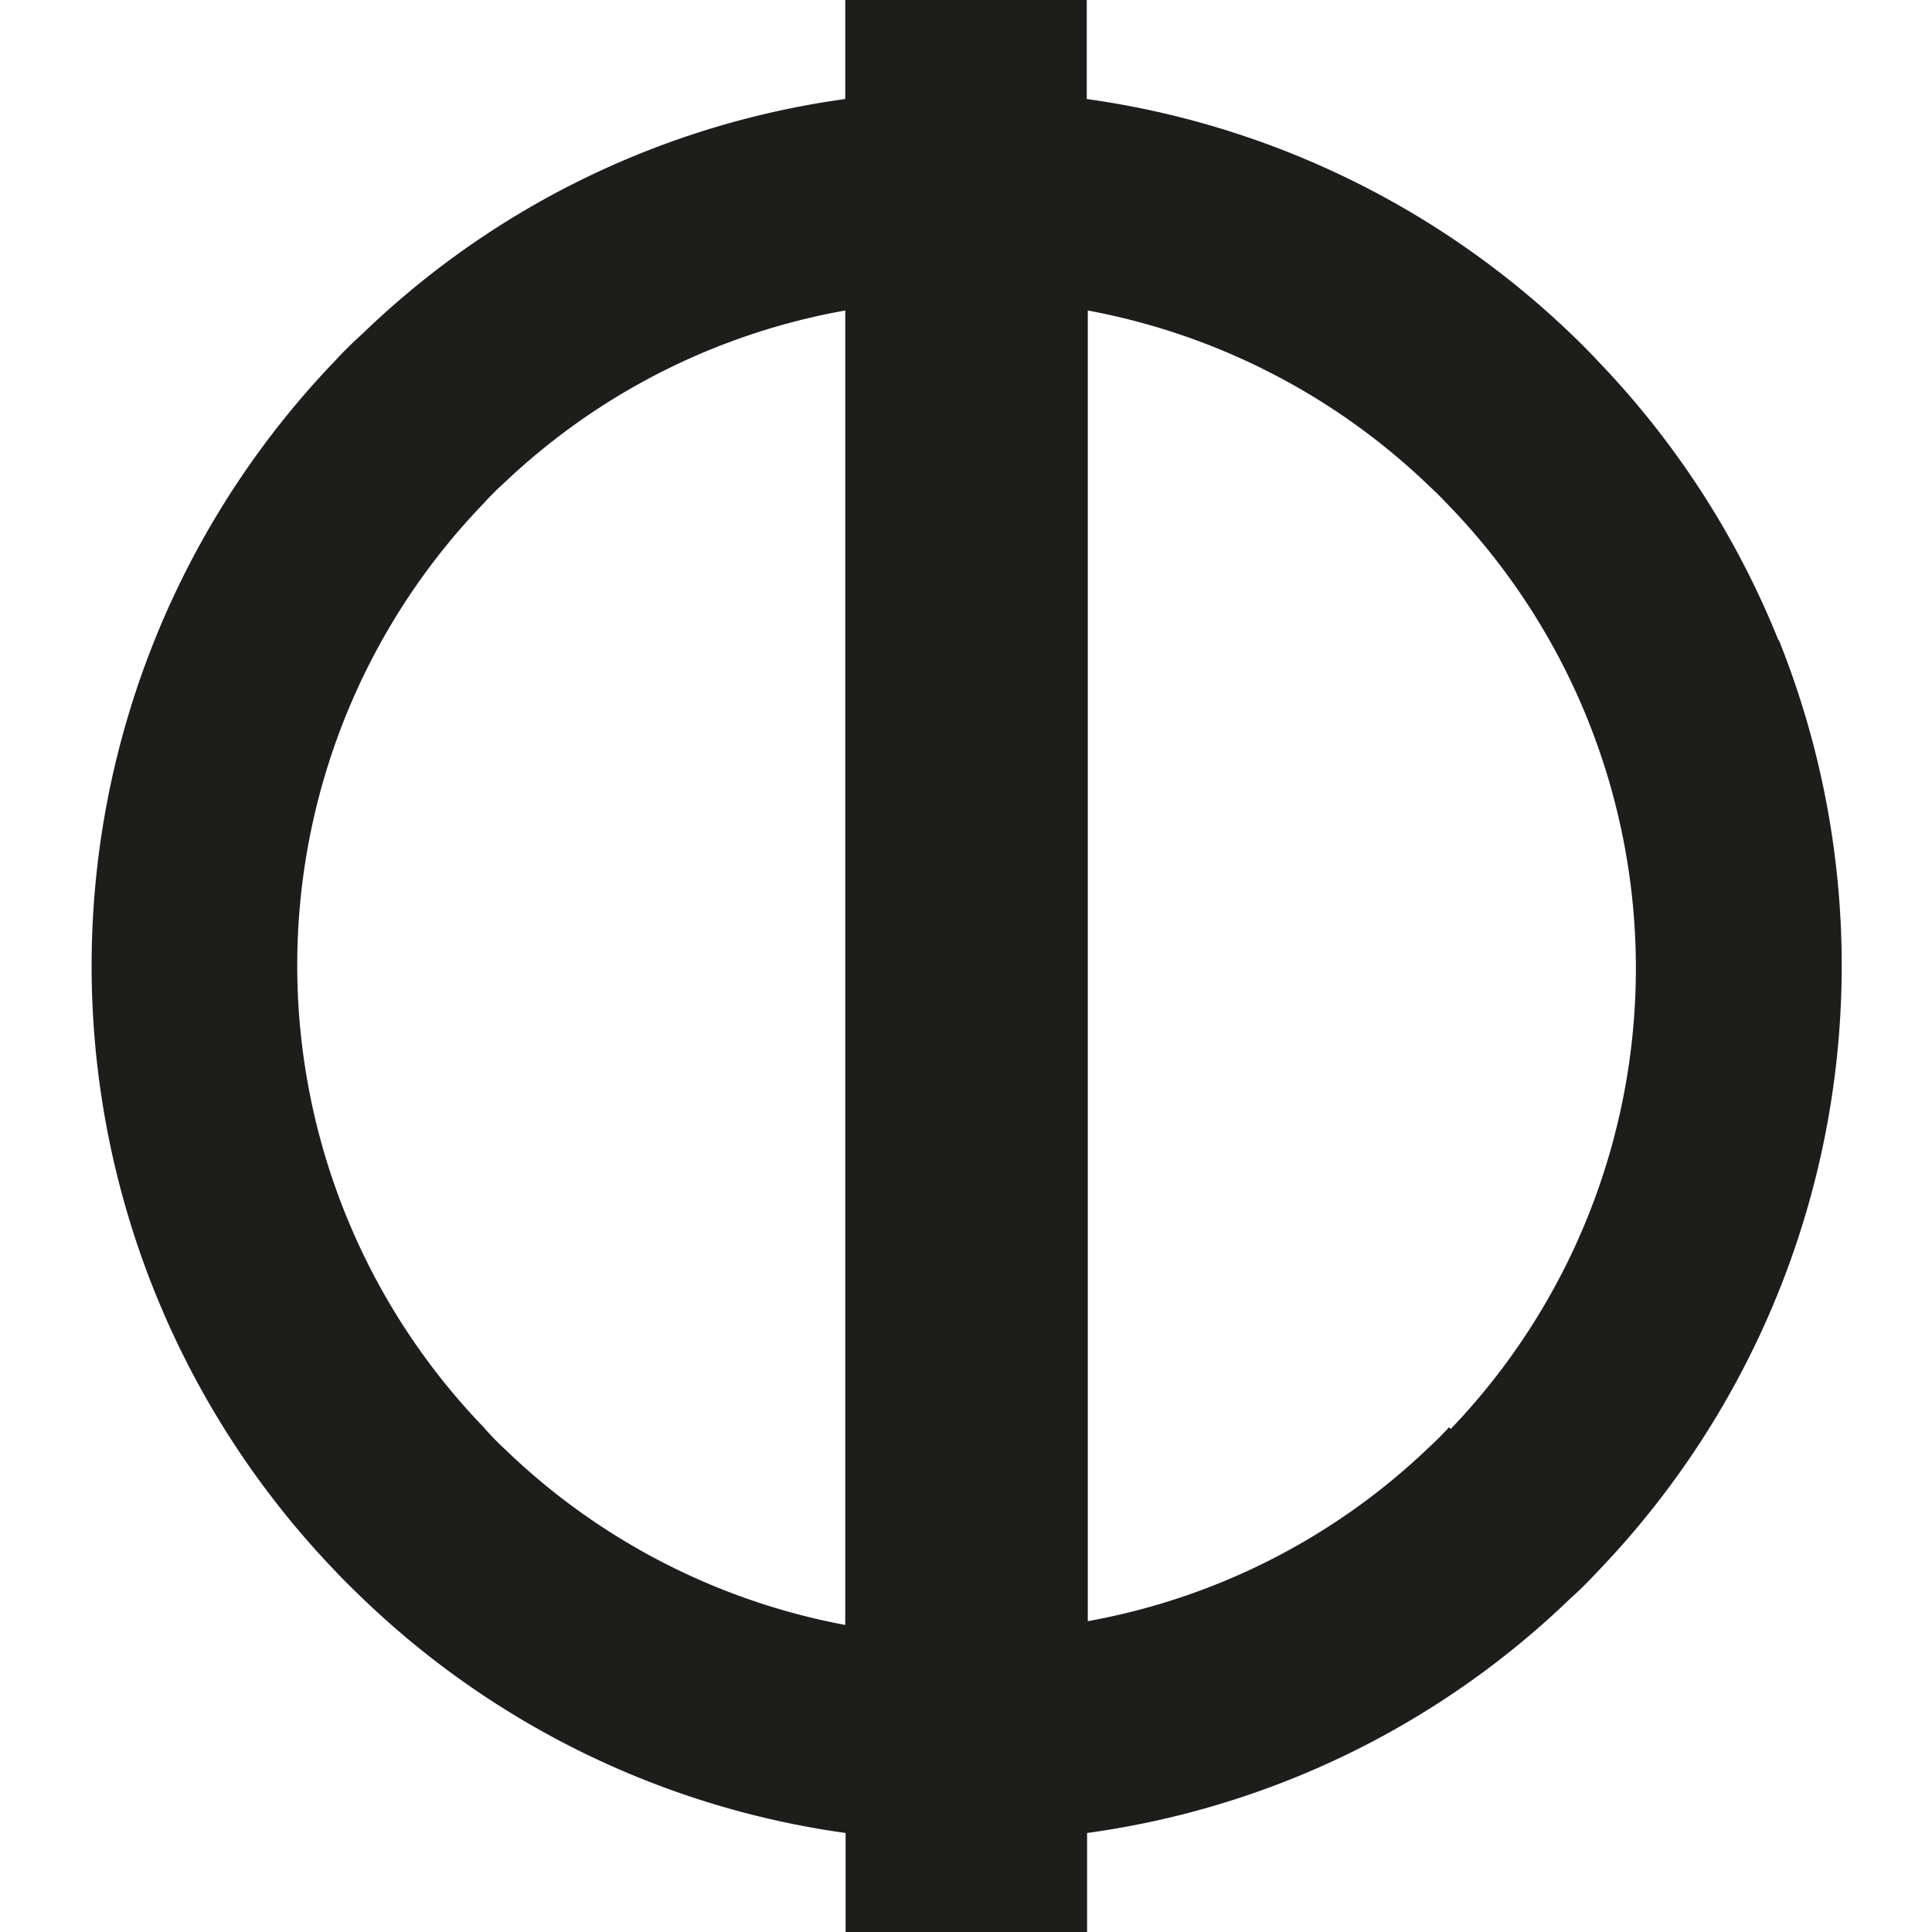 <svg xmlns="http://www.w3.org/2000/svg" viewBox="0 0 50.74 56" width="24" height="24"><path d="M51.55,18.56a25.25,25.25,0,0,0-5.22-8.08c-.24-.26-.49-.51-.75-.76A25.31,25.31,0,0,0,31.5,2.87V0h-7V2.87a25.05,25.05,0,0,0-14,6.81c-.28.25-.57.54-.79.78a25.32,25.32,0,0,0,0,35.07c.25.27.53.54.8.8a25.2,25.2,0,0,0,14,6.8V56h7V53.13a25.06,25.06,0,0,0,14-6.79c.27-.24.54-.51.8-.79a25.34,25.34,0,0,0,5.25-27ZM14.63,42a7.53,7.53,0,0,1-.61-.63,19.29,19.29,0,0,1,0-26.78,7.89,7.89,0,0,1,.58-.58A19.24,19.24,0,0,1,24.5,9v38.1A19.3,19.3,0,0,1,14.63,42ZM42,41.37l0,0c-.19.21-.38.4-.62.62a19.19,19.19,0,0,1-9.85,5V9a19.36,19.36,0,0,1,9.92,5.11c.21.19.41.4.6.6a19.3,19.3,0,0,1,0,26.71Z" transform="translate(-2.63)" style="fill:#1d1d1b"/></svg>